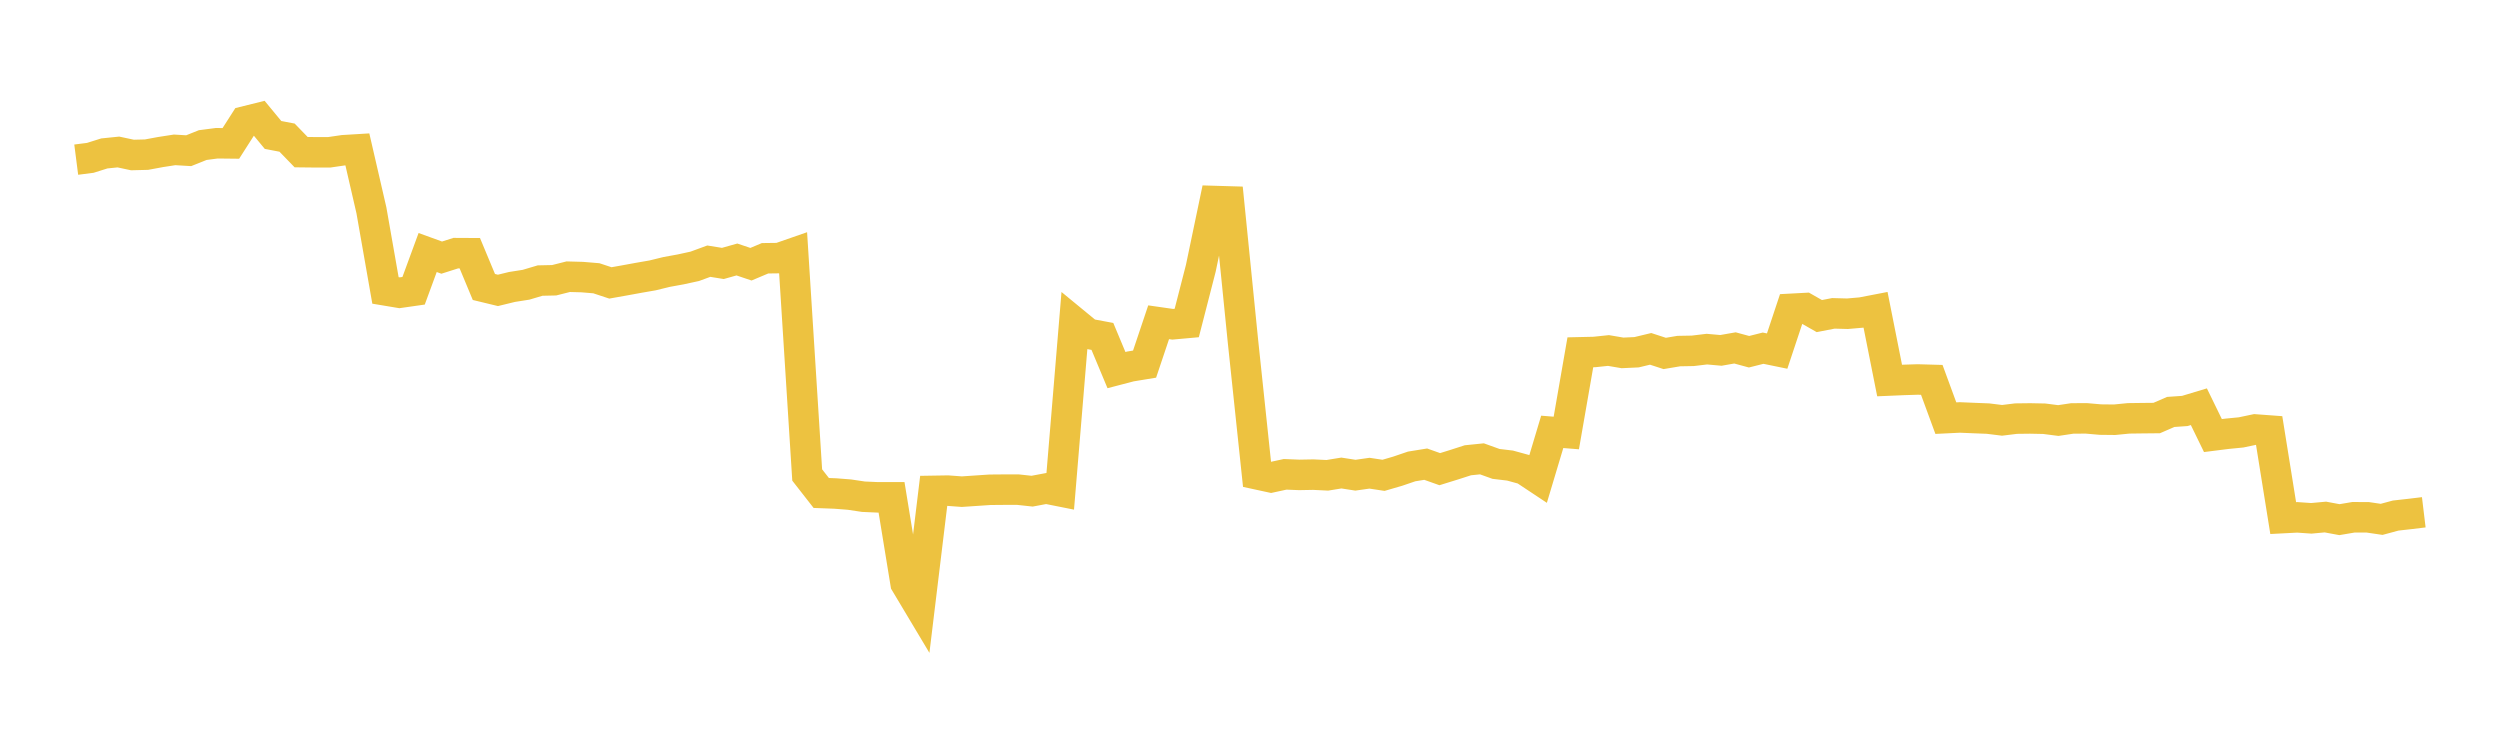 <svg width="164" height="48" xmlns="http://www.w3.org/2000/svg" xmlns:xlink="http://www.w3.org/1999/xlink"><path fill="none" stroke="rgb(237,194,64)" stroke-width="2" d="M5,10.473L5.922,10.355L6.844,10.065L7.766,9.971L8.689,10.168L9.611,10.145L10.533,9.974L11.455,9.831L12.377,9.886L13.299,9.517L14.222,9.397L15.144,9.407L16.066,7.965L16.988,7.736L17.91,8.853L18.832,9.029L19.754,9.981L20.677,9.991L21.599,9.991L22.521,9.856L23.443,9.8L24.365,13.799L25.287,19.052L26.21,19.206L27.132,19.074L28.054,16.565L28.976,16.9L29.898,16.606L30.82,16.611L31.743,18.826L32.665,19.049L33.587,18.824L34.509,18.679L35.431,18.405L36.353,18.385L37.275,18.152L38.198,18.177L39.12,18.254L40.042,18.559L40.964,18.395L41.886,18.226L42.808,18.066L43.731,17.84L44.653,17.672L45.575,17.471L46.497,17.133L47.419,17.282L48.341,17.022L49.263,17.333L50.186,16.943L51.108,16.931L52.03,16.61L52.952,31.159L53.874,32.339L54.796,32.374L55.719,32.446L56.641,32.584L57.563,32.625L58.485,32.624L59.407,38.265L60.329,39.807L61.251,32.2L62.174,32.185L63.096,32.253L64.018,32.191L64.94,32.129L65.862,32.121L66.784,32.121L67.707,32.221L68.629,32.048L69.551,32.232L70.473,21.139L71.395,21.897L72.317,22.069L73.24,24.279L74.162,24.038L75.084,23.886L76.006,21.14L76.928,21.272L77.85,21.189L78.772,17.602L79.695,13.187L80.617,13.214L81.539,22.393L82.461,31.116L83.383,31.316L84.305,31.116L85.228,31.153L86.15,31.136L87.072,31.18L87.994,31.03L88.916,31.173L89.838,31.042L90.76,31.181L91.683,30.912L92.605,30.598L93.527,30.449L94.449,30.777L95.371,30.491L96.293,30.194L97.216,30.1L98.138,30.432L99.06,30.542L99.982,30.795L100.904,31.407L101.826,28.33L102.749,28.404L103.671,23.111L104.593,23.09L105.515,22.993L106.437,23.15L107.359,23.107L108.281,22.885L109.204,23.186L110.126,23.031L111.048,23.014L111.97,22.903L112.892,22.985L113.814,22.823L114.737,23.074L115.659,22.841L116.581,23.031L117.503,20.258L118.425,20.209L119.347,20.735L120.269,20.556L121.192,20.581L122.114,20.501L123.036,20.323L123.958,24.962L124.88,24.923L125.802,24.894L126.725,24.92L127.647,27.43L128.569,27.385L129.491,27.424L130.413,27.46L131.335,27.574L132.257,27.461L133.18,27.45L134.102,27.469L135.024,27.587L135.946,27.449L136.868,27.445L137.79,27.525L138.713,27.535L139.635,27.444L140.557,27.432L141.479,27.423L142.401,27.023L143.323,26.959L144.246,26.681L145.168,28.573L146.09,28.456L147.012,28.366L147.934,28.172L148.856,28.24L149.778,33.986L150.701,33.938L151.623,34.002L152.545,33.917L153.467,34.089L154.389,33.933L155.311,33.934L156.234,34.07L157.156,33.821L158.078,33.717L159,33.606"></path></svg>